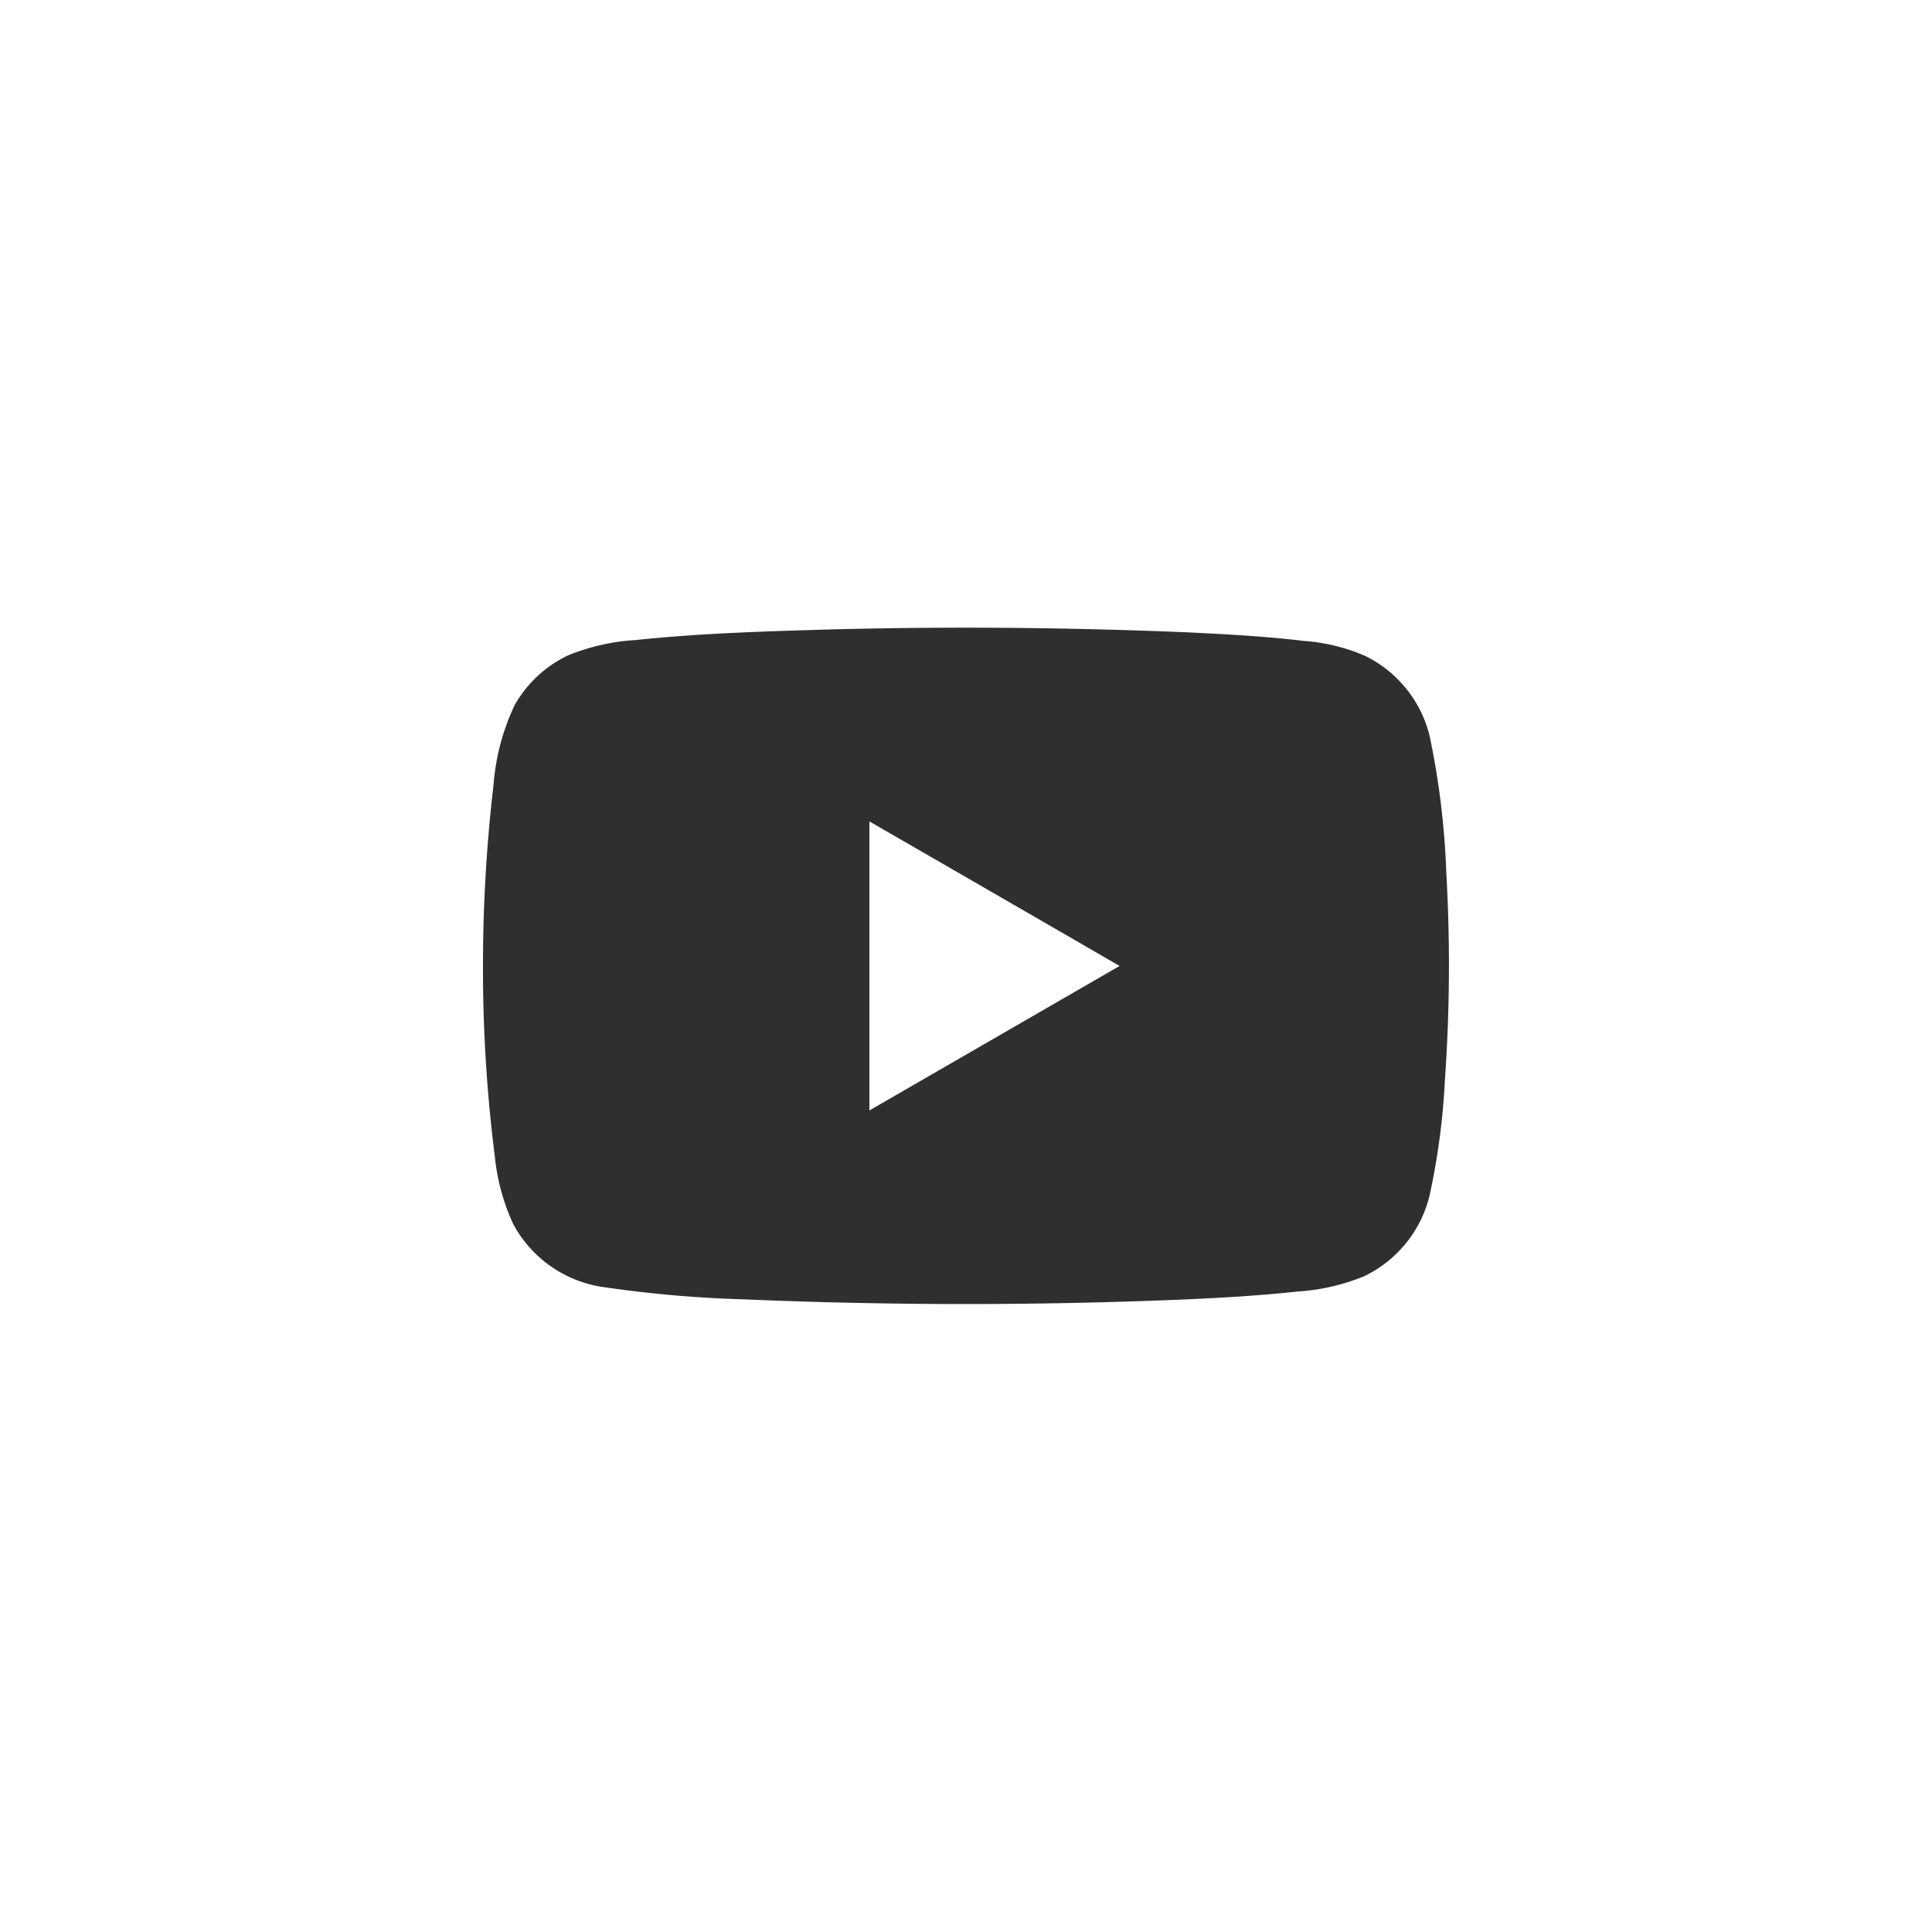 <svg xmlns="http://www.w3.org/2000/svg" width="80" height="80" viewBox="0 0 80 80">
  <g id="グループ_22619" data-name="グループ 22619" transform="translate(519 -8102)">
    <rect id="長方形_5916" data-name="長方形 5916" width="80" height="80" transform="translate(-519 8102)" fill="none"/>
    <path id="パス_5597" data-name="パス 5597" d="M4718.545,102.6a33.167,33.167,0,0,0-.681-5.6,5.02,5.02,0,0,0-2.688-3.356,7.751,7.751,0,0,0-2.515-.615c-1.577-.189-3.16-.274-4.745-.352q-7.31-.31-14.633-.131c-2.768.079-5.542.156-8.3.445a8.825,8.825,0,0,0-2.8.634,5.012,5.012,0,0,0-2.207,2.047,9.348,9.348,0,0,0-.882,3.315,64.383,64.383,0,0,0-.437,7.613,61.541,61.541,0,0,0,.492,7.785,8.693,8.693,0,0,0,.767,2.8,5.048,5.048,0,0,0,3.589,2.578,49.355,49.355,0,0,0,5.926.528q7.808.332,15.626.1c2.442-.076,4.886-.162,7.316-.421a8.721,8.721,0,0,0,2.765-.632,5.02,5.02,0,0,0,2.707-3.309,28.937,28.937,0,0,0,.641-4.775A67.772,67.772,0,0,0,4718.545,102.6Zm-23.887,9.871q0-5.983,0-11.969,5.182,2.989,10.36,5.985Z" transform="translate(-5177.658 8035.511)" fill="#2f2f2f"/>
  </g>
</svg>
